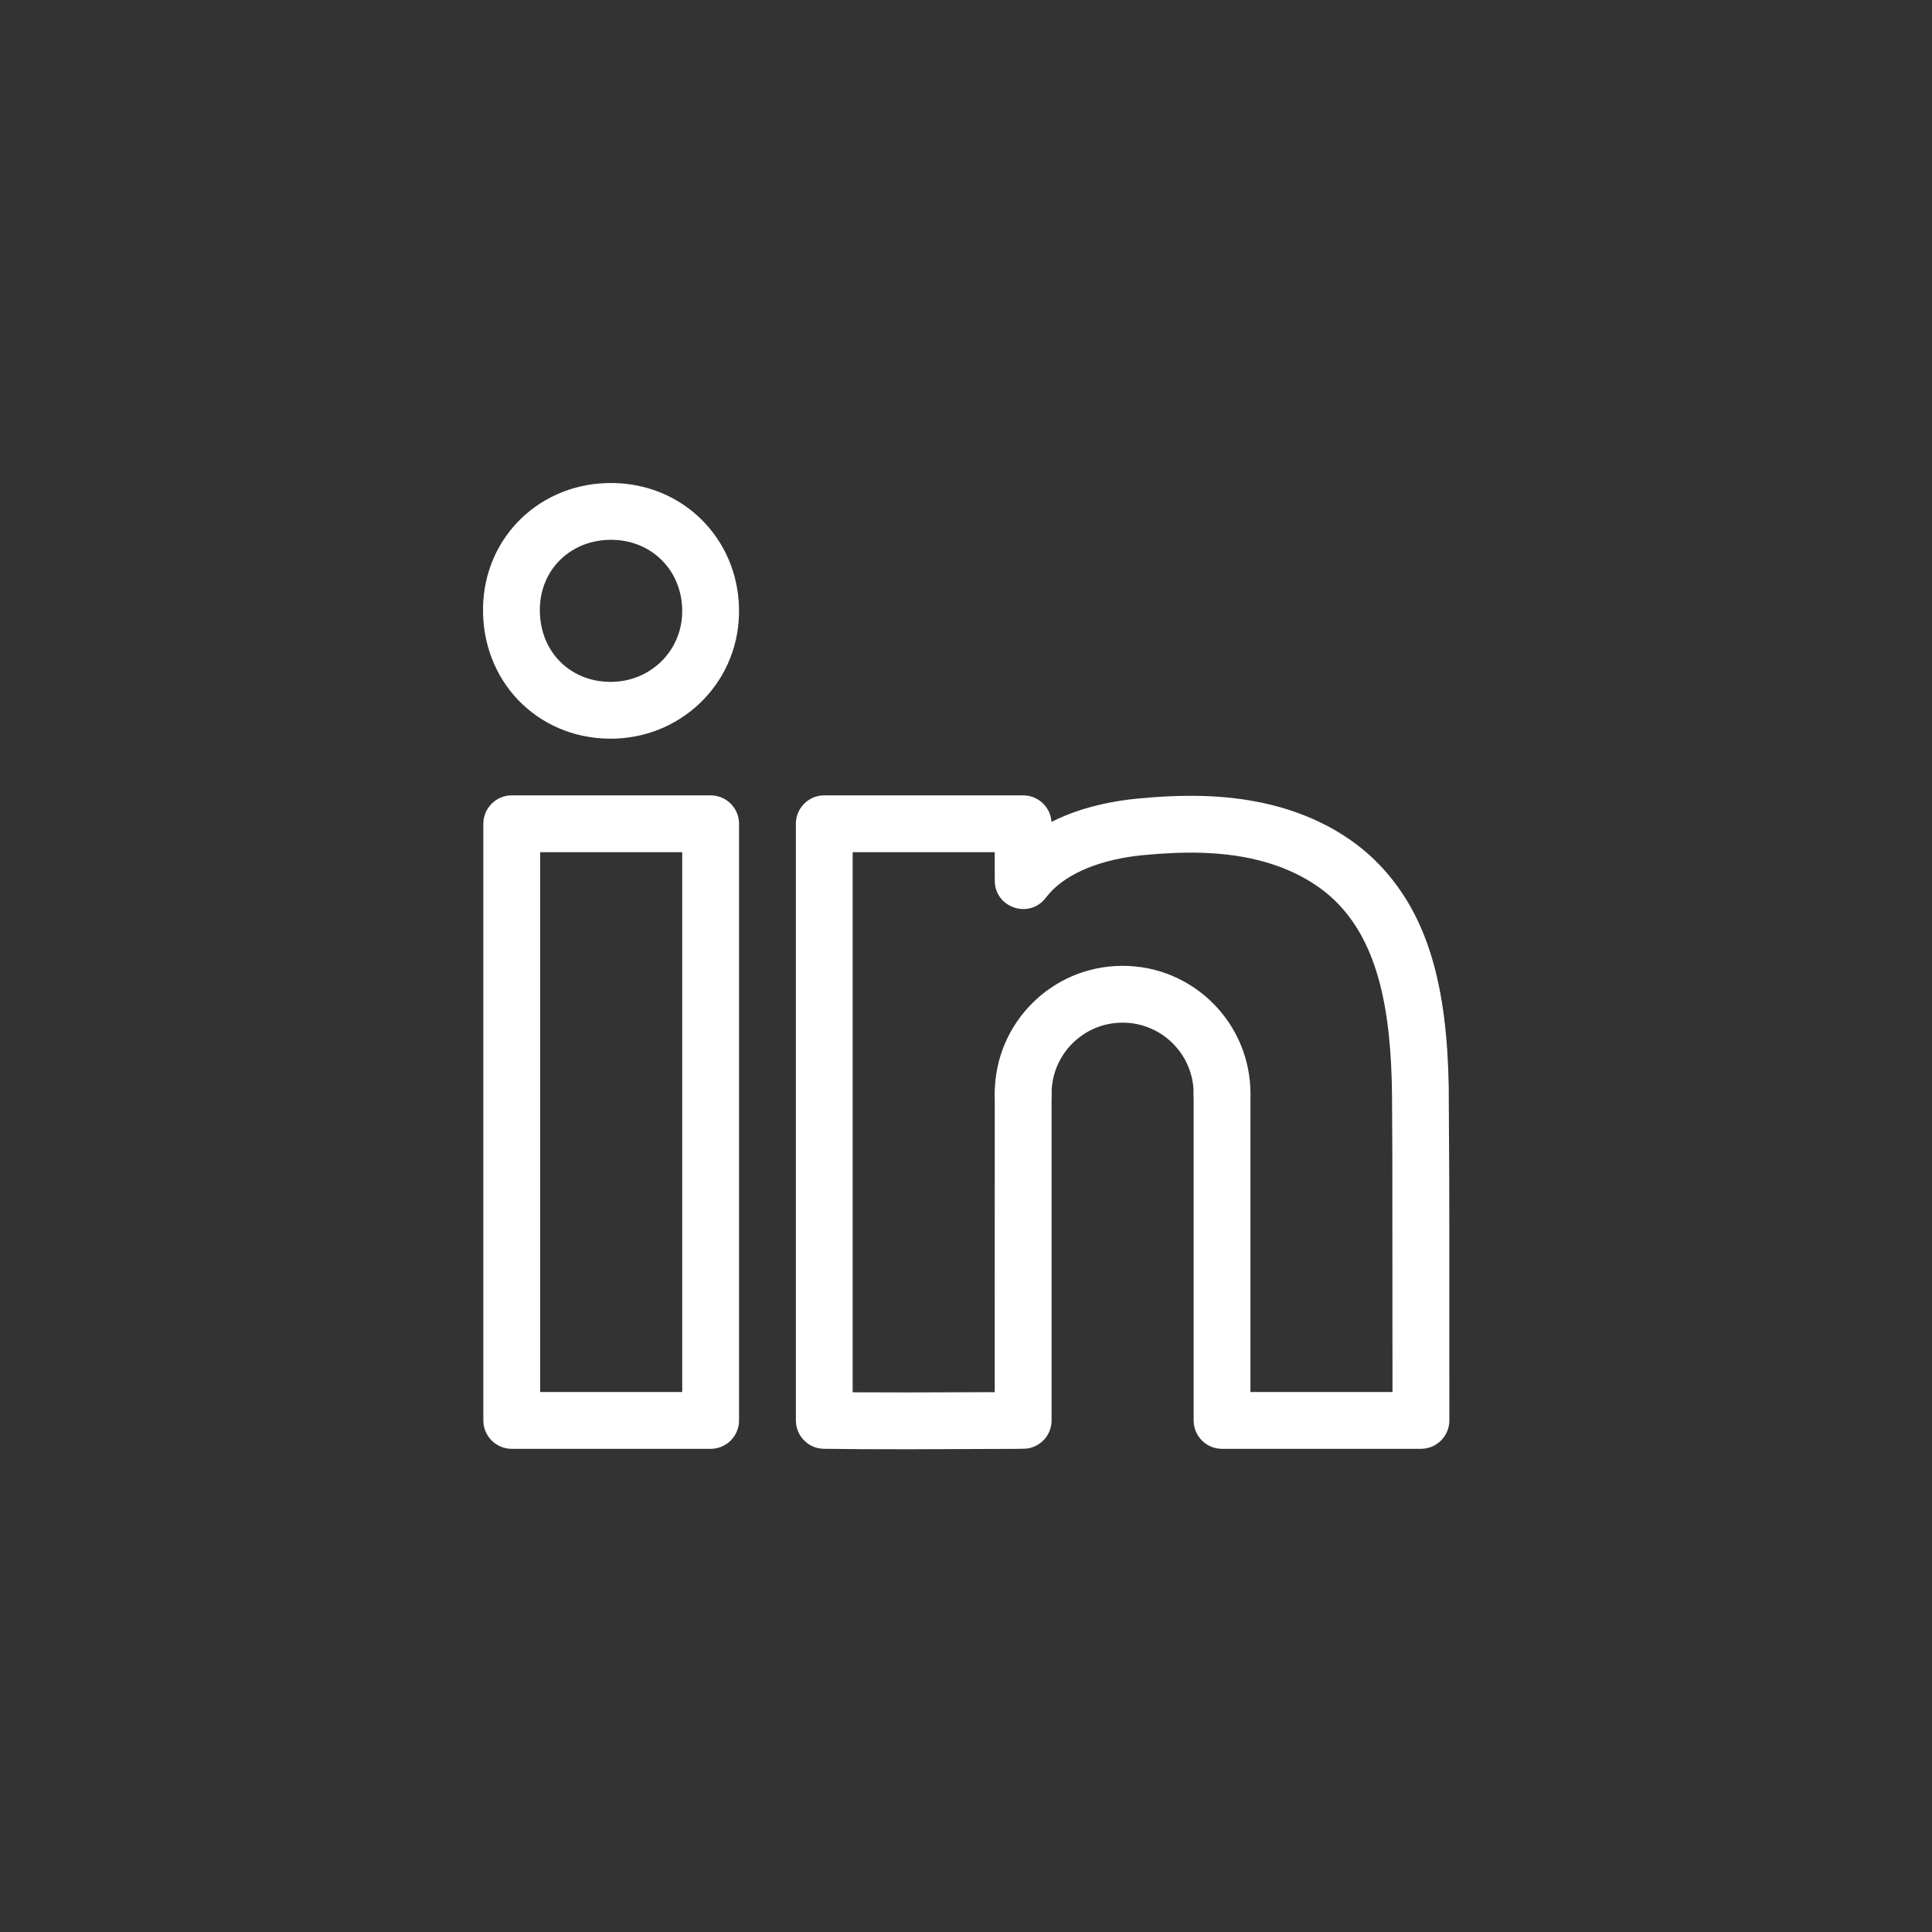 <?xml version="1.0" encoding="UTF-8"?>
<svg width="68px" height="68px" viewBox="0 0 68 68" version="1.1" xmlns="http://www.w3.org/2000/svg" xmlns:xlink="http://www.w3.org/1999/xlink">
    <rect x="0" y="0" width="68" height="68" fill="#333333" stroke="none"/>
    <!-- Generator: Sketch 60 (88103) - https://sketch.com -->
    <title>icon/Social/Linkedin</title>
    <desc>Created with Sketch.</desc>
    <defs>
        <linearGradient x1="0%" y1="0%" x2="100%" y2="100%" id="linearGradient-1">
            <stop stop-color="#E7442D" offset="0%"></stop>
            <stop stop-color="#773DBD" offset="100%"></stop>
        </linearGradient>
    </defs>
    <g id="icon/Social/Linkedin" stroke="none" stroke-width="1" fill="none" fill-rule="evenodd">
        <g id="Group" transform="translate(17, 17)" fill="#FFFFFF" fill-rule="nonzero">
            <path d="M19.012,10.994 C19.525,10.994 19.947,11.38 20.005,11.877 L20.008,11.928 L20.248,11.813 C20.989,11.474 21.832,11.254 22.731,11.141 L23.033,11.108 C24.715,10.946 26.126,10.976 27.461,11.263 C29.088,11.614 30.533,12.359 31.579,13.466 C33.298,15.285 33.927,17.783 33.99,21.237 L34.008,24.378 C34.01,24.993 34.011,25.664 34.011,26.444 L34.012,32.994 C34.012,33.506 33.626,33.929 33.129,33.987 L33.012,33.994 L26.012,33.994 C25.499,33.994 25.076,33.608 25.019,33.11 L25.012,32.994 L25.012,21.494 C25.012,20.941 25.46,20.494 26.012,20.494 C26.525,20.494 26.947,20.88 27.005,21.377 L27.012,21.494 L27.011,31.994 L32.011,31.994 L32.005,23.472 L31.995,21.638 C31.975,18.448 31.464,16.256 30.125,14.839 C29.376,14.047 28.293,13.489 27.04,13.218 C25.936,12.981 24.719,12.955 23.225,13.099 C21.798,13.237 20.594,13.704 19.935,14.444 L19.811,14.595 C19.256,15.331 18.109,14.984 18.018,14.106 L18.012,13.994 L18.011,12.994 L13.011,12.994 L13.011,32.004 L14.957,32.009 L18.011,31.999 L18.012,21.494 C18.012,20.981 18.398,20.558 18.895,20.5 L19.012,20.494 C19.525,20.494 19.947,20.88 20.005,21.377 L20.012,21.494 L20.012,32.994 C20.012,33.504 19.63,33.925 19.135,33.986 L18.827,33.995 L14.958,34.009 C13.722,34.009 12.71,34.004 11.997,33.993 C11.489,33.986 11.075,33.601 11.019,33.109 L11.012,32.994 L11.012,11.994 C11.012,11.481 11.398,11.058 11.895,11 L12.012,10.994 L19.012,10.994 Z" id="Stroke-1"></path>
            <path d="M8.012,10.994 L1.012,10.994 C0.46,10.994 0.012,11.442 0.012,11.994 L0.012,32.994 C0.012,33.546 0.46,33.994 1.012,33.994 L8.012,33.994 C8.564,33.994 9.012,33.546 9.012,32.994 L9.012,11.994 C9.012,11.442 8.564,10.994 8.012,10.994 Z M7.012,12.994 L7.012,31.994 L2.012,31.994 L2.012,12.994 L7.012,12.994 Z" id="Stroke-3"></path>
            <path d="M4.578,0.001 C2.051,-0.038 0.05,1.869 0.001,4.375 C-0.049,6.946 1.873,8.961 4.423,8.999 C6.918,9.036 8.953,7.099 9.01,4.62 C9.069,2.142 7.232,0.154 4.794,0.009 L4.578,0.001 Z M4.548,2 C5.98,2.021 7.045,3.132 7.011,4.573 C6.979,5.95 5.854,7.02 4.453,7 C3.017,6.978 1.972,5.883 2.001,4.414 C2.028,3.016 3.116,1.979 4.548,2 Z" id="Stroke-5"></path>
            <path d="M22.512,16.994 C24.997,16.994 27.012,19.008 27.012,21.494 C27.012,22.046 26.564,22.494 26.012,22.494 C25.46,22.494 25.012,22.046 25.012,21.494 C25.012,20.113 23.893,18.994 22.512,18.994 C21.186,18.994 20.102,20.025 20.017,21.329 L20.012,21.494 C20.012,22.046 19.564,22.494 19.012,22.494 C18.46,22.494 18.012,22.046 18.012,21.494 C18.012,19.008 20.027,16.994 22.512,16.994 Z" id="Stroke-6"></path>
        </g>
    </g>
</svg>
